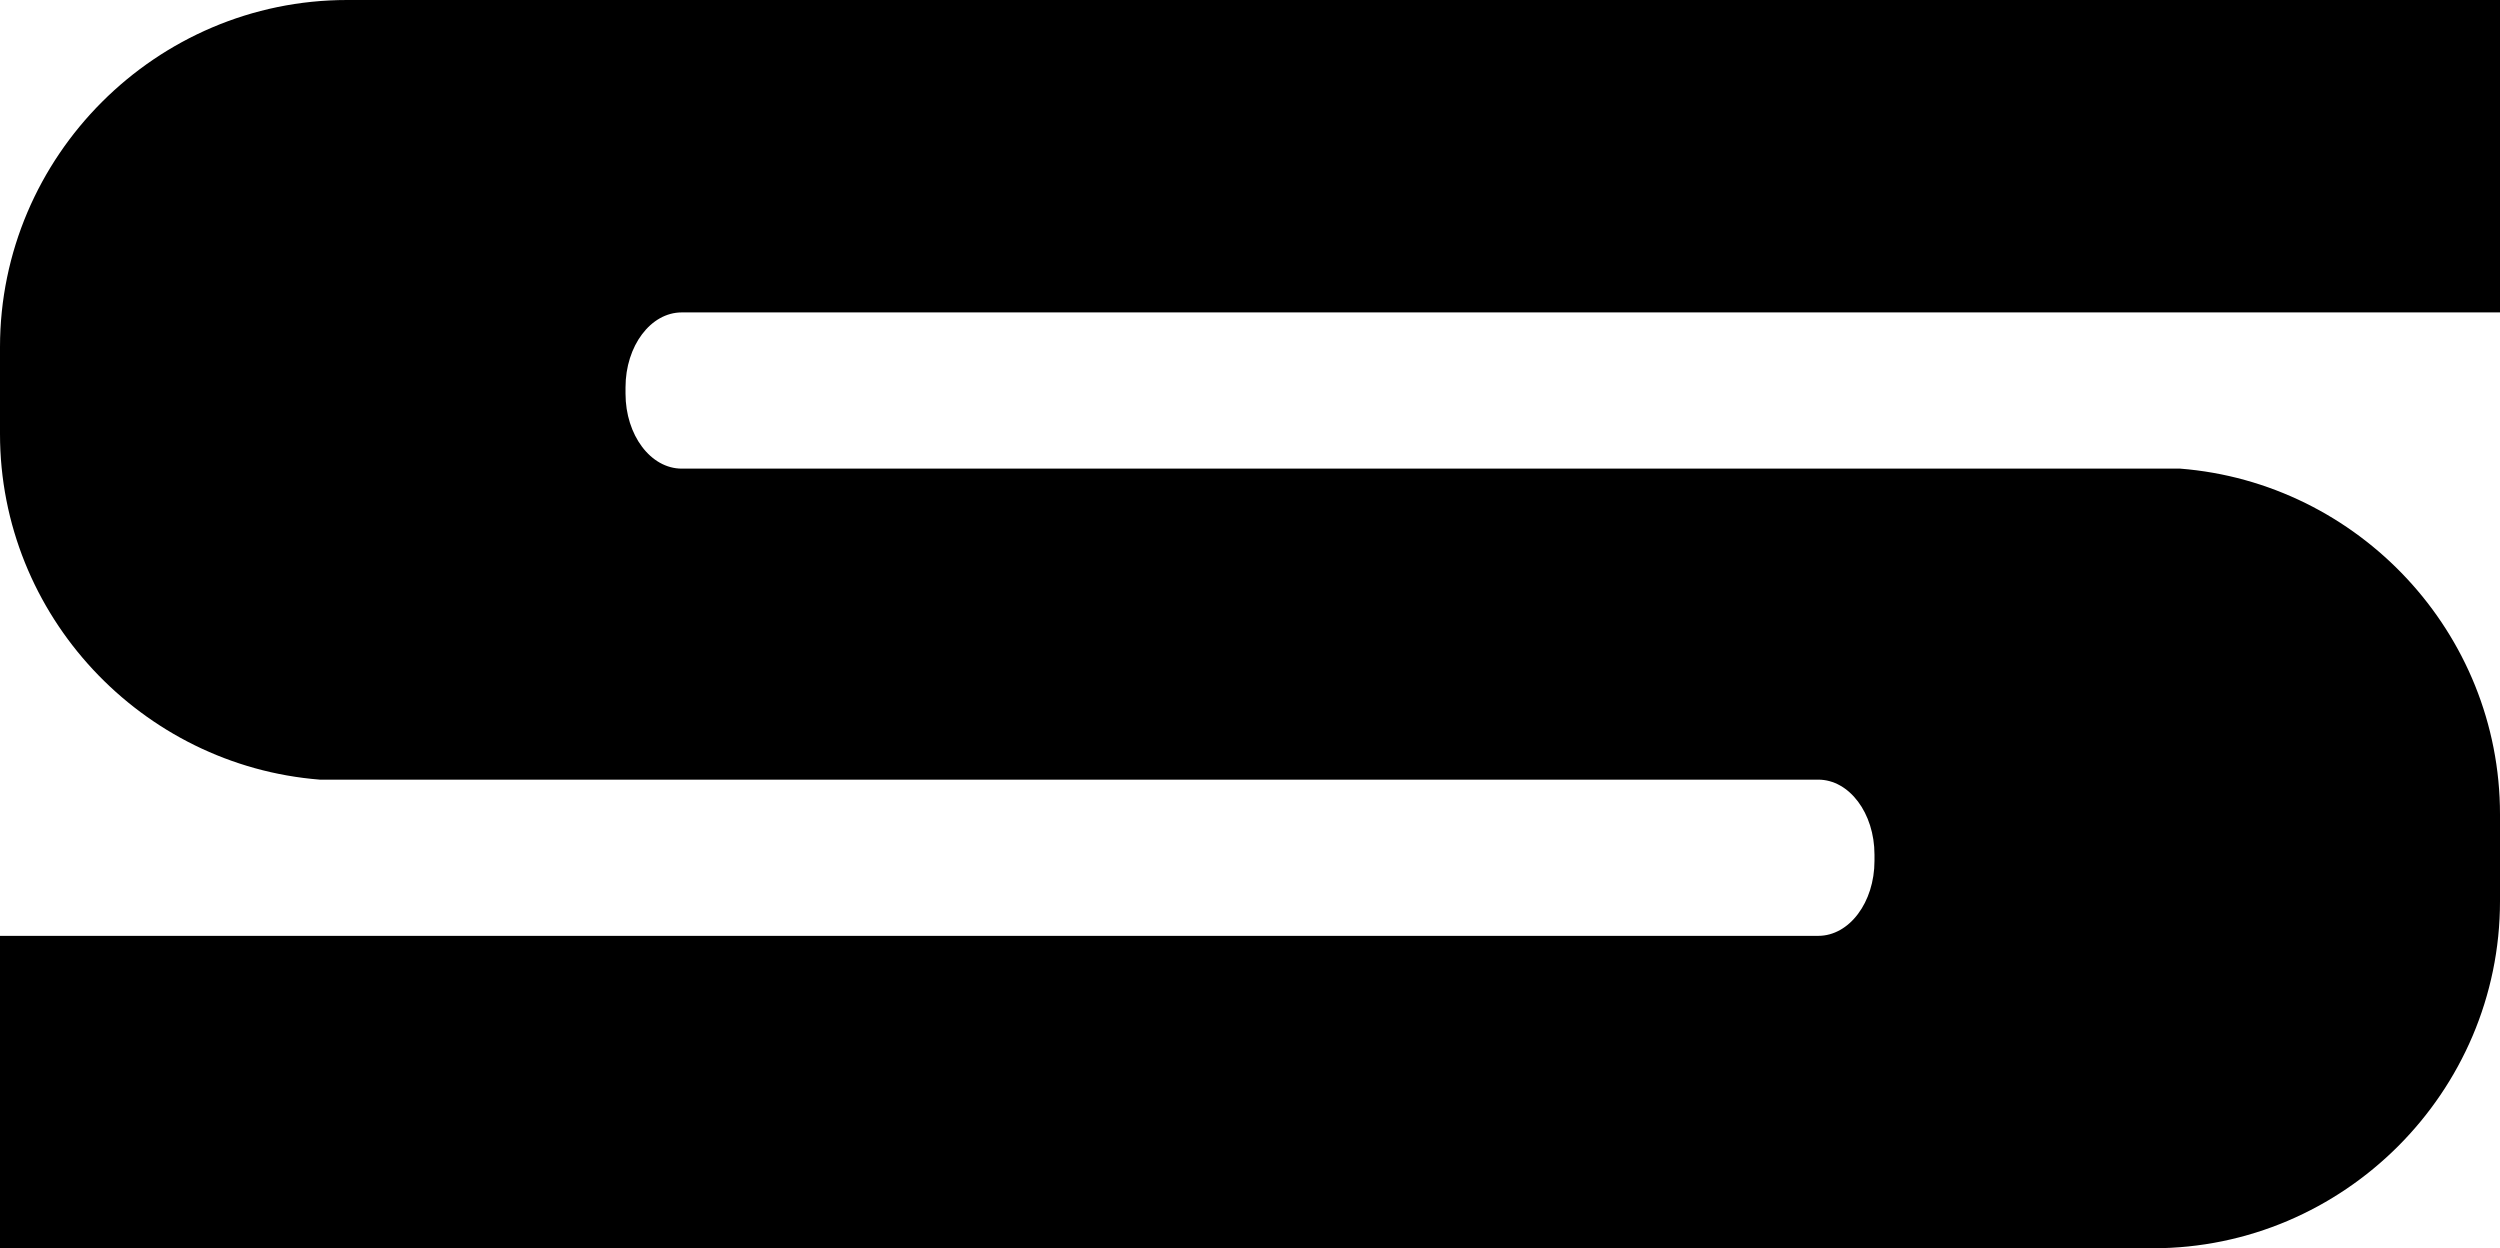 <?xml version="1.0" encoding="UTF-8"?><svg xmlns="http://www.w3.org/2000/svg" viewBox="0 0 144.04 71.92"><g id="a"/><g id="b"><g id="c"><path d="M18.43,44.92C8.16,44.11,0,35.47,0,25v-5C0,9,9,0,20,0h124.04V18H39.28c-1.79,0-3.24,1.93-3.24,4.32v.36c0,2.39,1.45,4.32,3.24,4.32H125.61c10.27,.81,18.43,9.45,18.43,19.92v5c0,11-9,20-20,20H0v-18H104.76c1.79,0,3.24-1.93,3.24-4.32v-.36c0-2.39-1.45-4.32-3.24-4.32H18.43Z"/></g></g></svg>